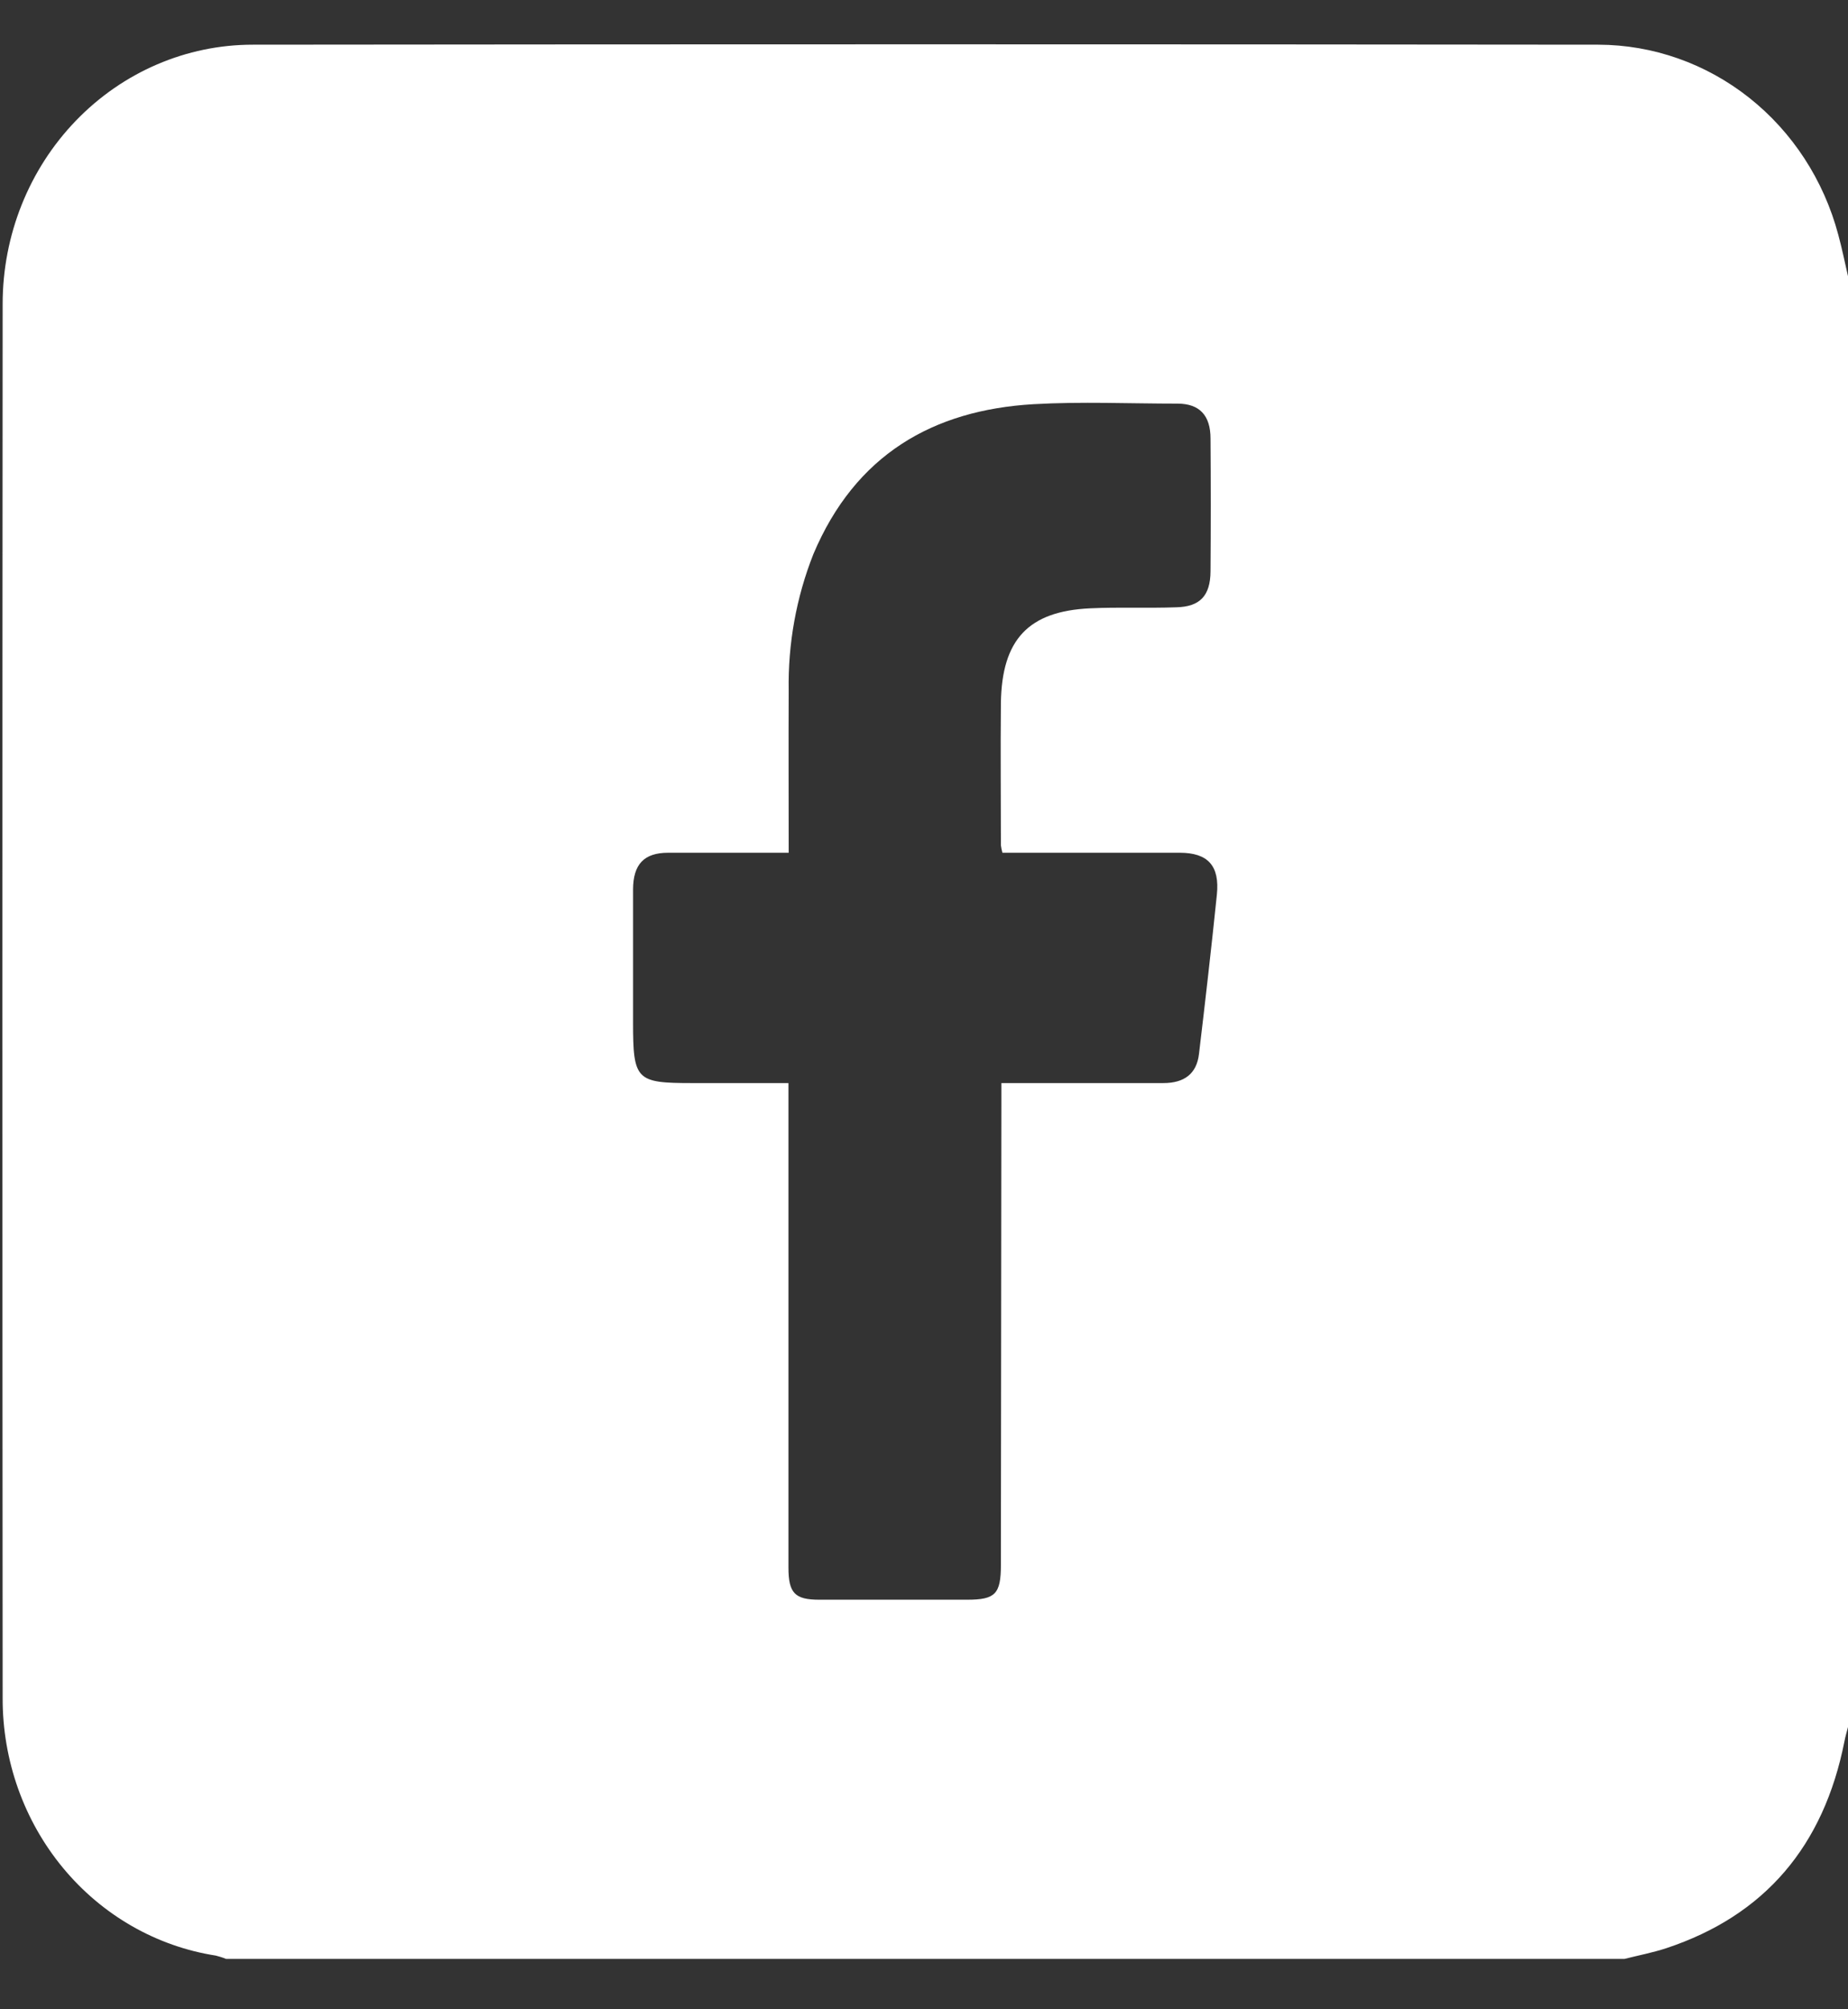 <svg width="23" height="25" viewBox="0 0 23 25" fill="none" xmlns="http://www.w3.org/2000/svg">
<rect x="0" y="0" width="23" height="25" fill="#333333" stroke="none"/>
<path d="M20.219 24.373H2.813C2.772 24.356 2.729 24.343 2.686 24.332C1.947 24.217 1.272 23.83 0.785 23.242C0.298 22.654 0.031 21.904 0.033 21.129C0.029 15.347 0.029 9.565 0.033 3.782C0.033 2.926 0.361 2.106 0.945 1.501C1.529 0.896 2.32 0.556 3.145 0.556C8.728 0.55 14.312 0.55 19.895 0.556C20.573 0.558 21.232 0.79 21.771 1.217C22.31 1.644 22.699 2.243 22.879 2.921C22.926 3.092 22.96 3.265 23 3.437V21.488C22.985 21.548 22.967 21.606 22.956 21.665C22.698 22.971 21.963 23.834 20.738 24.24C20.568 24.296 20.392 24.329 20.219 24.373ZM9.816 10.61C9.299 10.61 8.808 10.61 8.316 10.61C8.014 10.61 7.88 10.755 7.879 11.068C7.879 11.619 7.879 12.169 7.879 12.719C7.879 13.44 7.916 13.476 8.617 13.476H9.813V19.504C9.813 19.822 9.893 19.904 10.197 19.904H12.038C12.387 19.904 12.457 19.833 12.457 19.471L12.463 13.774V13.476H12.729C13.312 13.476 13.895 13.476 14.478 13.476C14.743 13.476 14.893 13.357 14.922 13.117C15.001 12.455 15.077 11.794 15.145 11.132C15.182 10.772 15.034 10.611 14.685 10.61C14.027 10.61 13.369 10.61 12.712 10.61H12.476C12.467 10.579 12.461 10.548 12.457 10.516C12.457 9.926 12.451 9.338 12.457 8.748C12.468 7.957 12.8 7.605 13.566 7.569C13.924 7.552 14.282 7.569 14.642 7.556C14.934 7.549 15.064 7.413 15.066 7.109C15.07 6.558 15.07 6.007 15.066 5.457C15.066 5.167 14.928 5.023 14.657 5.022C14.059 5.022 13.459 4.995 12.863 5.029C11.611 5.102 10.645 5.658 10.123 6.895C9.91 7.433 9.806 8.011 9.816 8.592C9.813 9.255 9.816 9.913 9.816 10.61Z" fill="white"/>
</svg>
